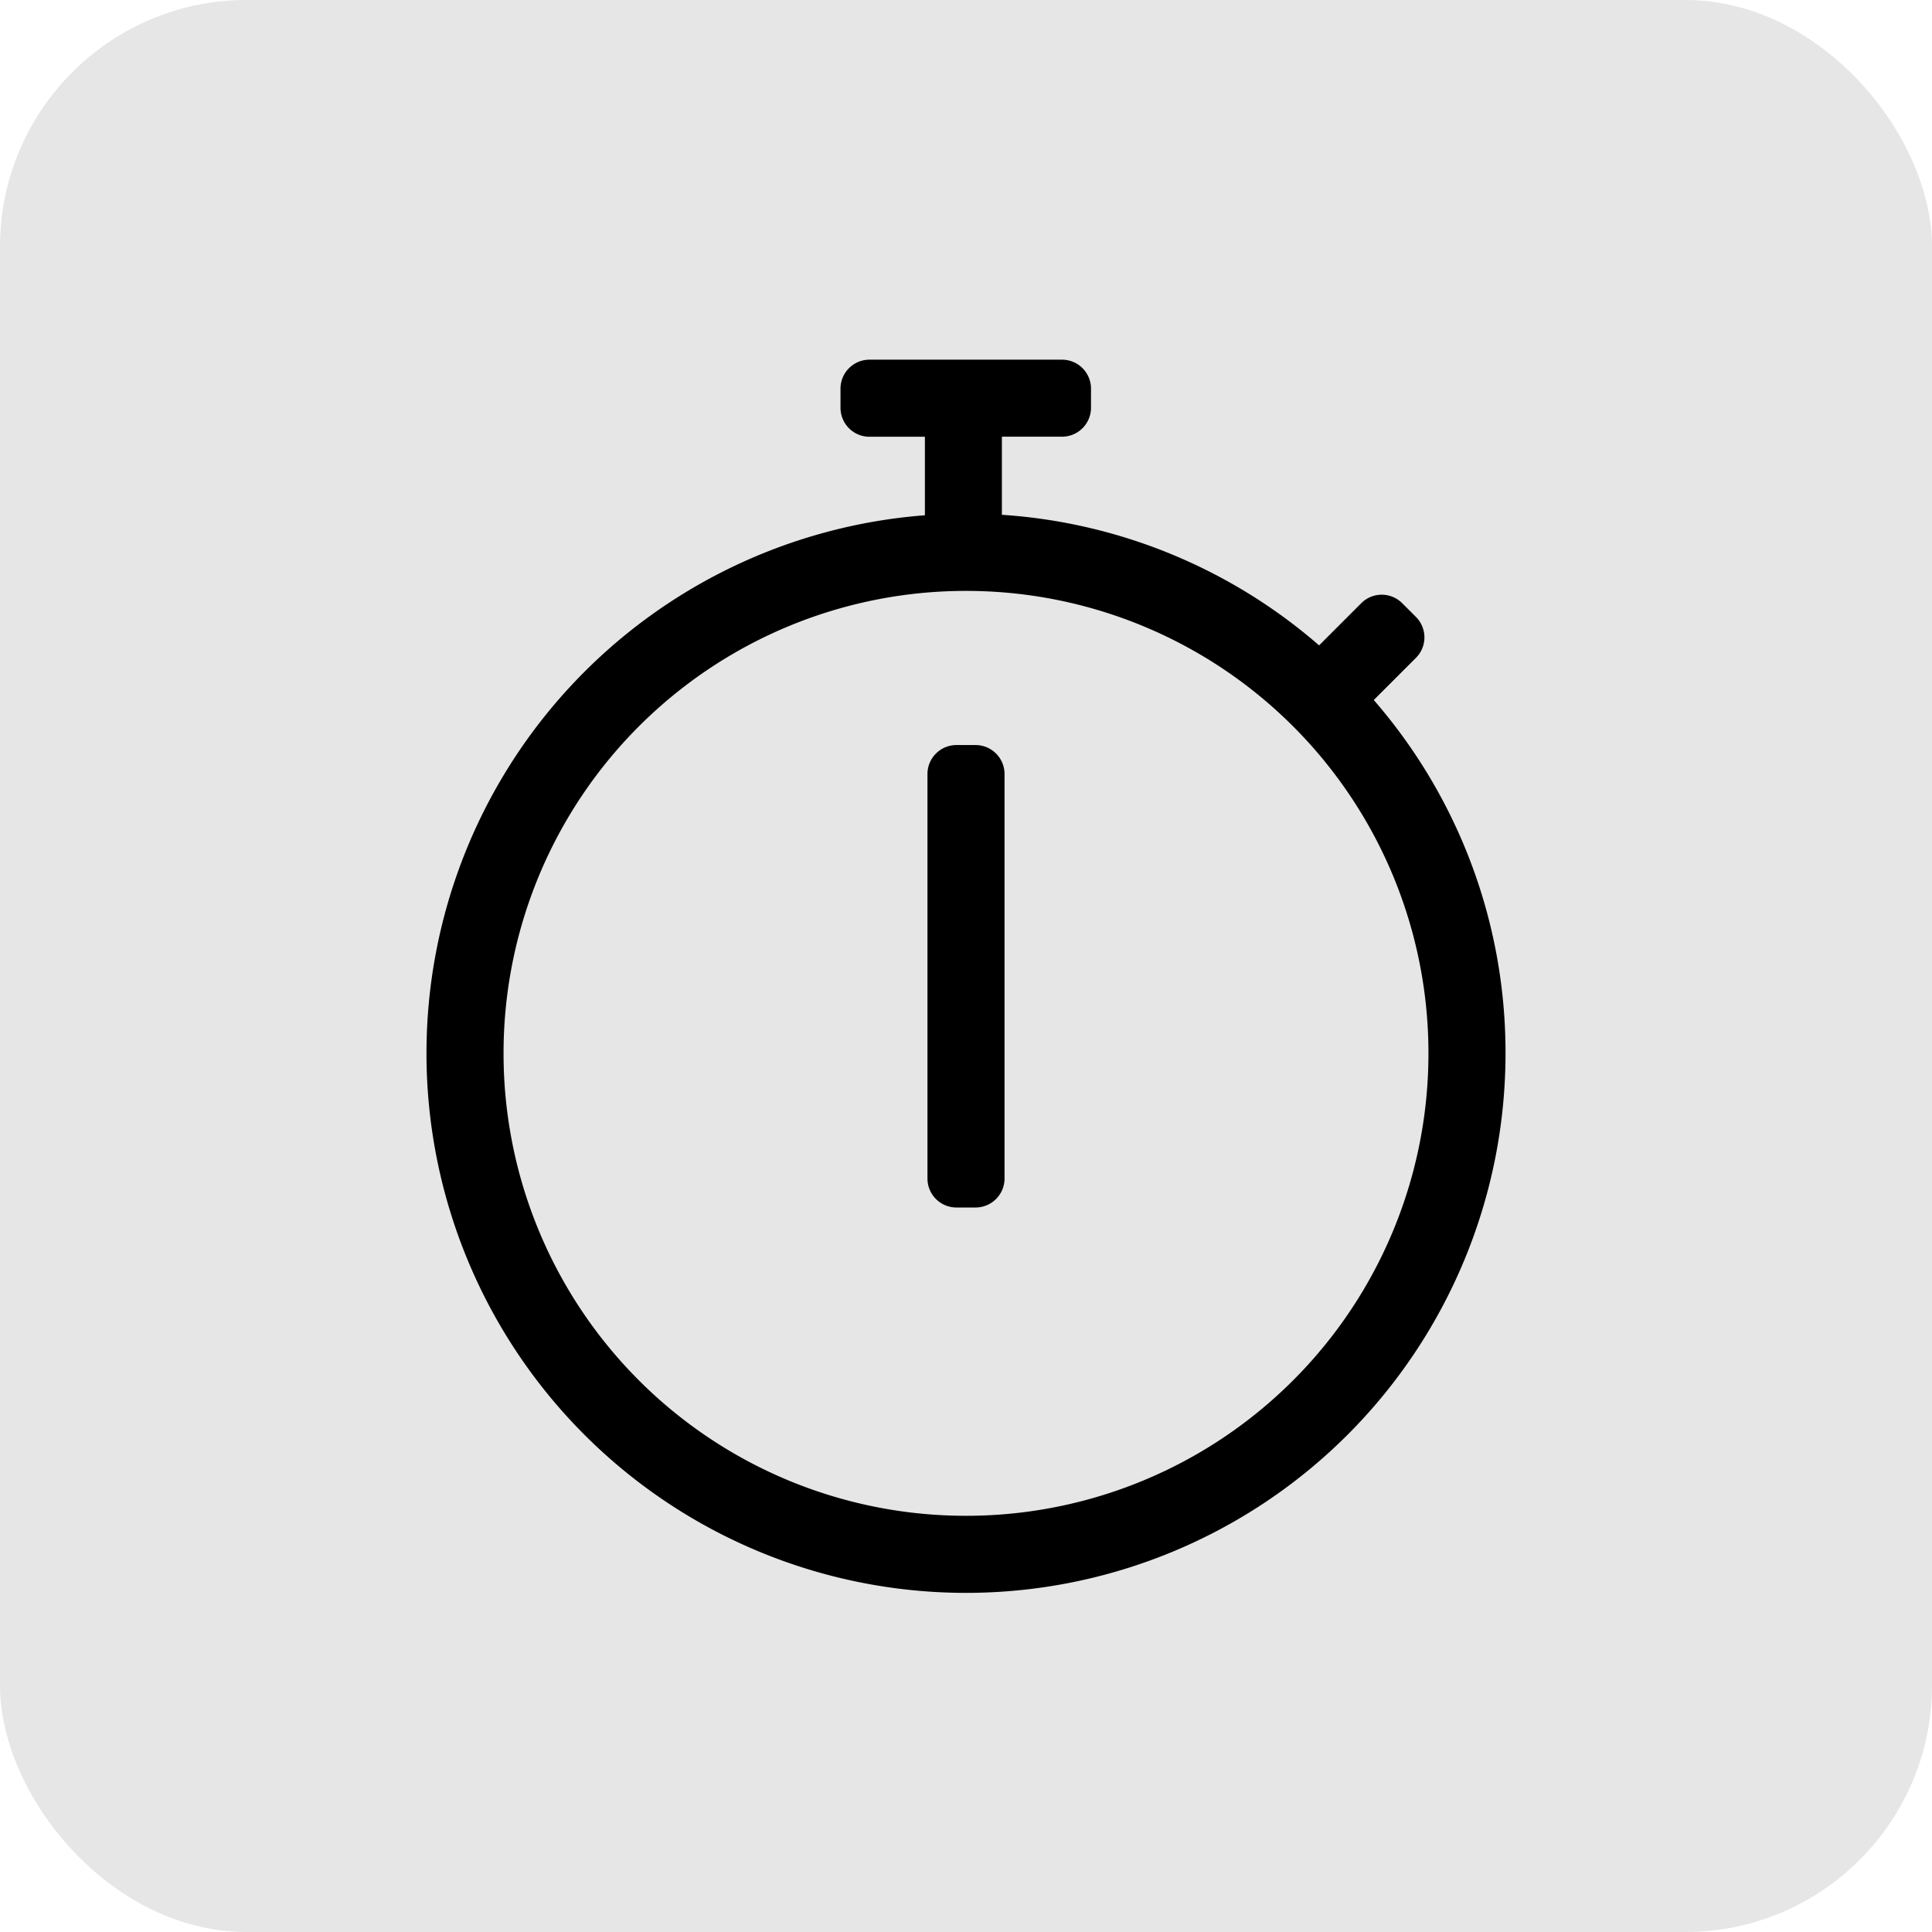 <svg xmlns="http://www.w3.org/2000/svg" width="94" height="94" viewBox="0 0 94 94"><defs><style>.a{fill:#e6e6e6;}</style></defs><g transform="translate(-308 -659)"><rect class="a" width="94" height="94" rx="12" transform="translate(308 659)"></rect><path d="M19.84-35.941l2.051-2.051a1.407,1.407,0,0,0,0-1.992l-.668-.668a1.408,1.408,0,0,0-1.992,0L17.18-38.6A26.157,26.157,0,0,0,1.746-44.953v-3.8h2.93a1.41,1.41,0,0,0,1.406-1.406v-.937A1.41,1.41,0,0,0,4.676-52.5H-4.7a1.41,1.41,0,0,0-1.406,1.406v.938A1.41,1.41,0,0,0-4.7-48.75H-2v3.82A26.253,26.253,0,0,0-26.25-18.75,26.252,26.252,0,0,0,0,7.5,26.252,26.252,0,0,0,26.25-18.75,26.141,26.141,0,0,0,19.84-35.941ZM0,3.75a22.491,22.491,0,0,1-22.5-22.5A22.491,22.491,0,0,1,0-41.25a22.491,22.491,0,0,1,22.5,22.5A22.491,22.491,0,0,1,0,3.75Zm.469-15a1.41,1.41,0,0,0,1.406-1.406V-32.344A1.41,1.41,0,0,0,.469-33.75H-.469a1.41,1.41,0,0,0-1.406,1.406v19.688A1.41,1.41,0,0,0-.469-11.25Z" transform="translate(355 729)"></path></g></svg>